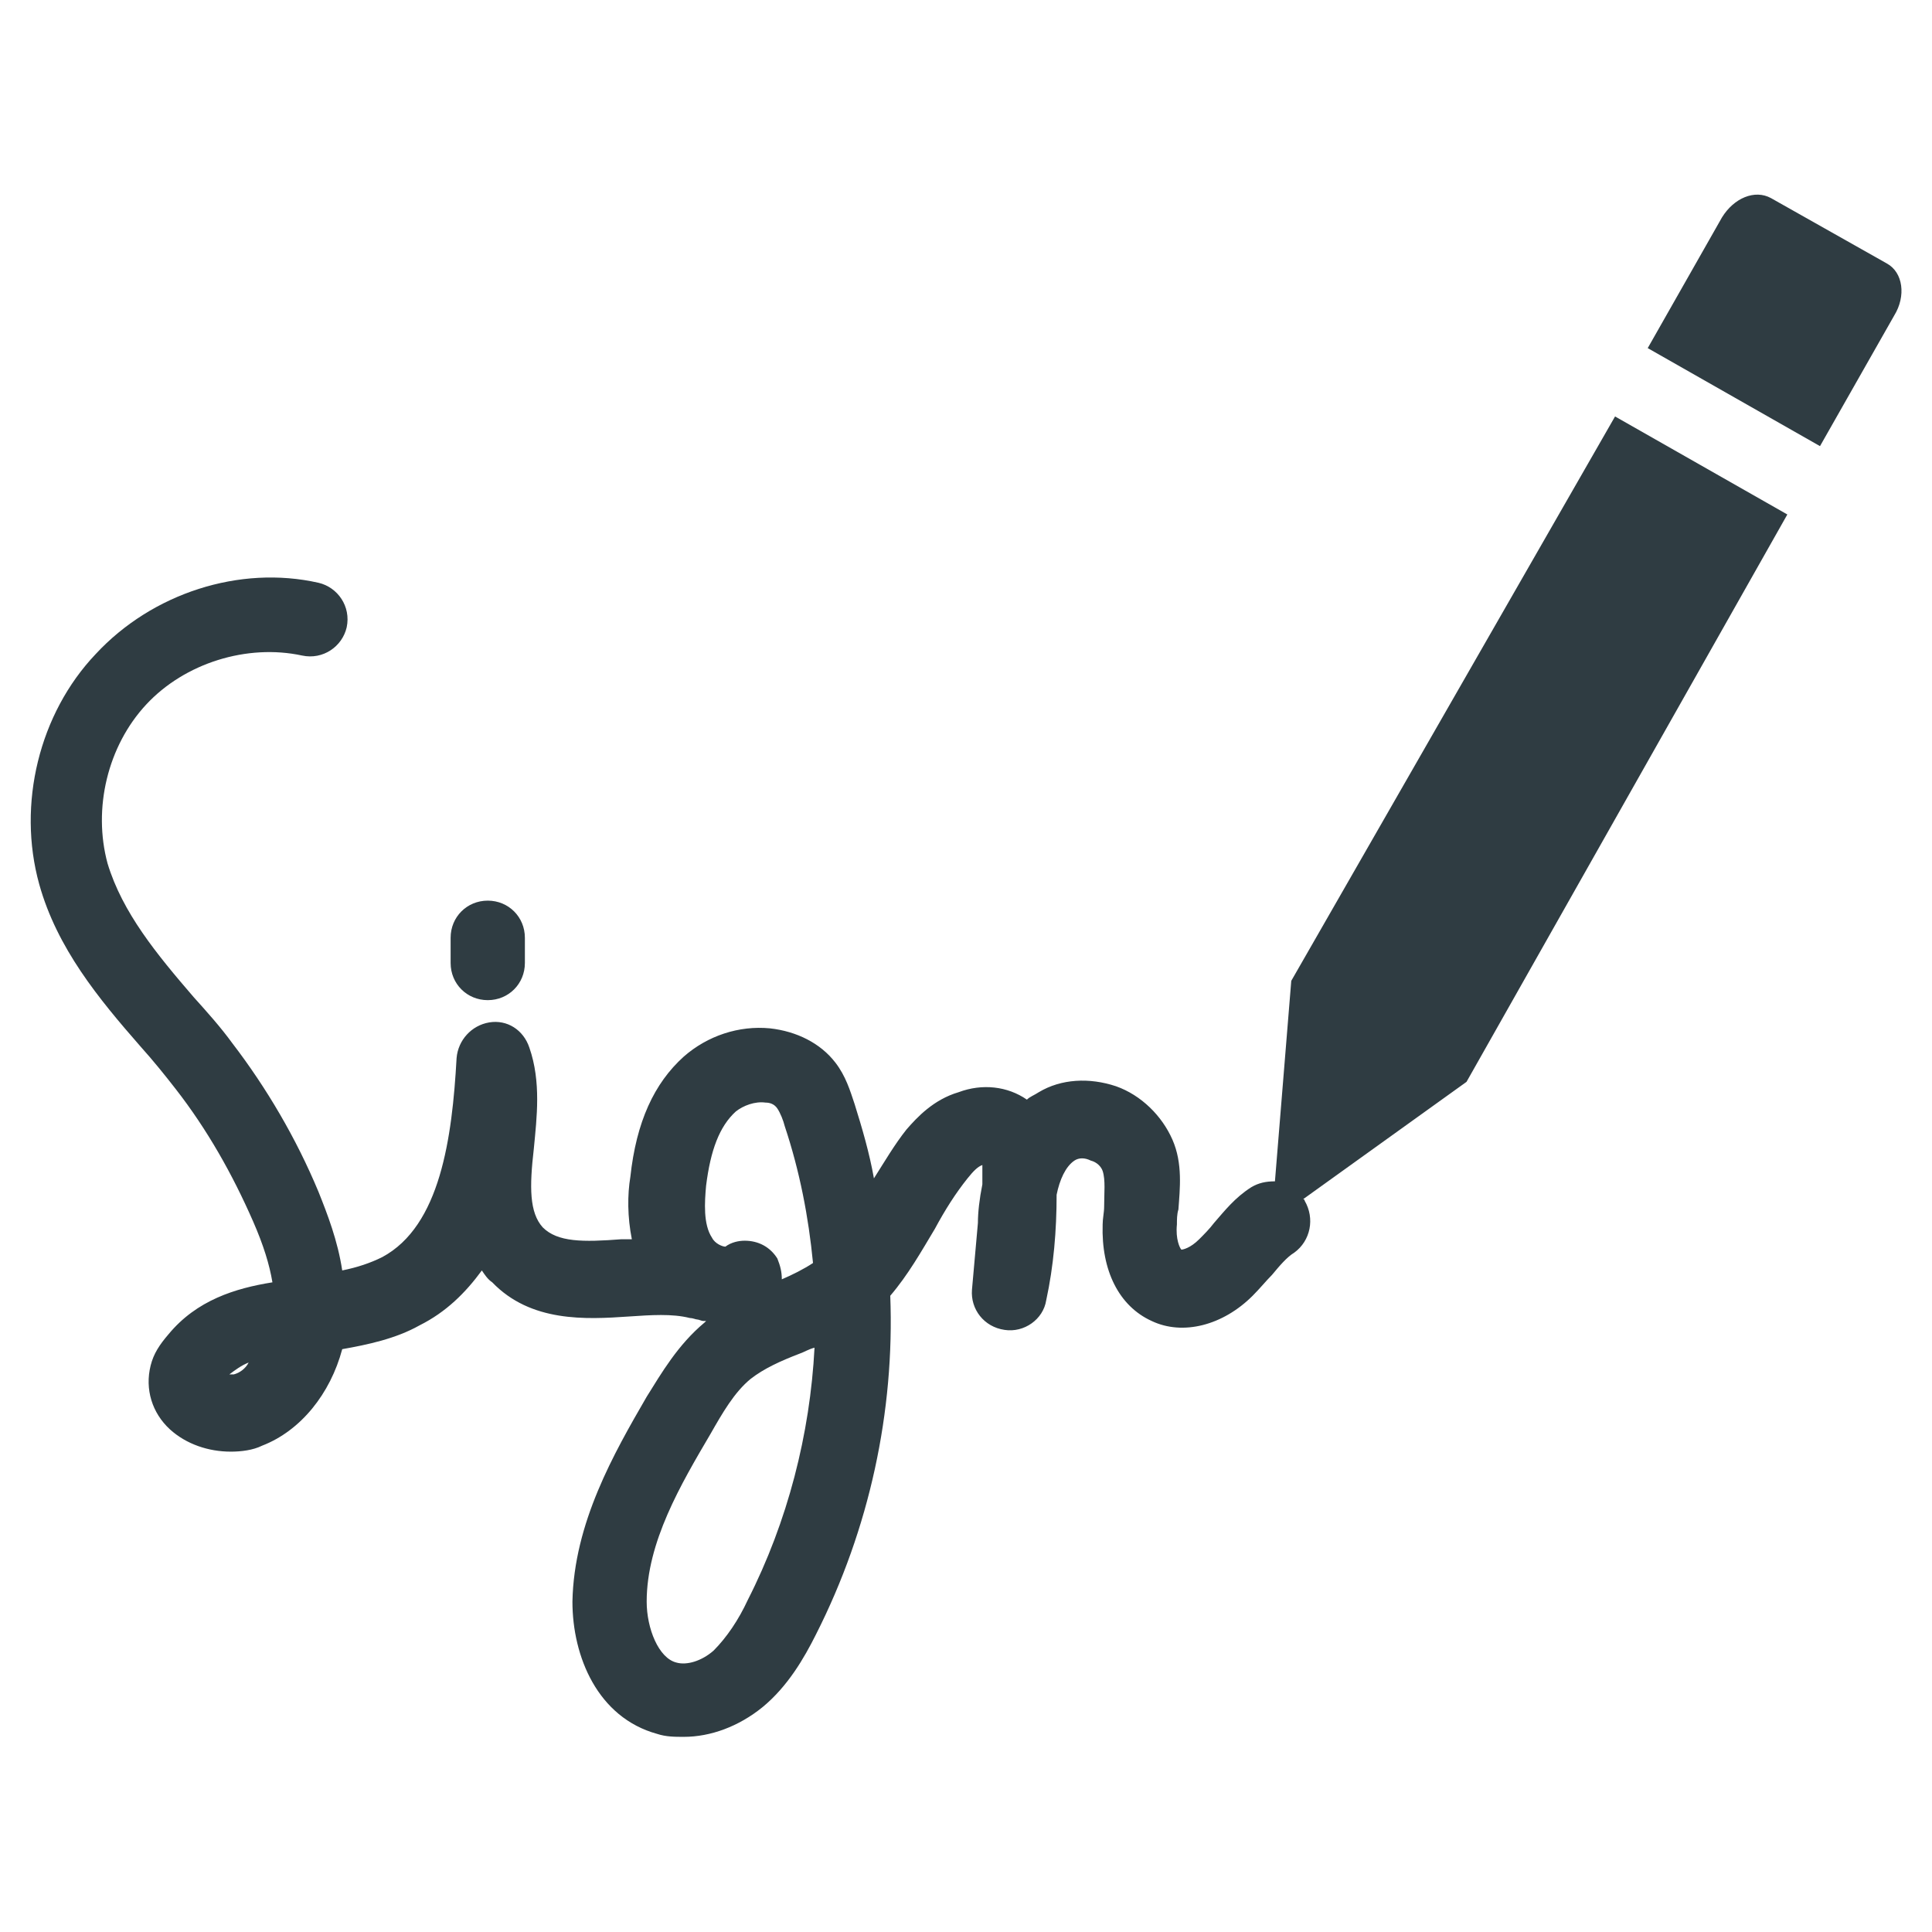 <?xml version="1.0" encoding="UTF-8"?>
<!-- Uploaded to: SVG Repo, www.svgrepo.com, Generator: SVG Repo Mixer Tools -->
<svg width="800px" height="800px" version="1.1" viewBox="144 144 512 512" xmlns="http://www.w3.org/2000/svg">
 <g fill="#2f3c42">
  <path d="m273.26 409.05c5.512 0 9.84-4.328 9.84-9.84v-6.691c0-5.512-4.328-9.84-9.84-9.84-5.512 0-9.84 4.328-9.84 9.84v6.691c0 5.512 4.332 9.84 9.84 9.84z"/>
  <path d="m644.03 213.82-30.699-17.32c-4.328-2.363-9.84 0-12.988 5.117l-19.68 34.637 45.656 25.977 19.68-34.637c3.148-5.113 2.359-11.41-1.969-13.773z"/>
  <path d="m486.2 403.93-4.328 53.137c-2.363 0-4.328 0.395-6.297 1.574-4.328 2.754-7.086 6.297-9.84 9.445-1.18 1.574-2.754 3.148-3.938 4.328-2.363 2.363-4.328 2.754-4.723 2.754-0.395-0.395-1.574-2.754-1.18-6.691 0-1.18 0-2.754 0.395-3.938 0.395-5.512 1.18-12.203-1.574-18.5-2.754-6.297-8.266-11.809-14.957-14.168-7.086-2.363-14.562-1.969-20.469 1.574-1.18 0.789-2.363 1.18-3.148 1.969-5.117-3.543-11.809-4.328-18.105-1.969-6.691 1.973-11.023 6.695-13.777 9.844-3.148 3.938-5.902 8.66-8.66 12.988-1.18-6.691-3.148-13.383-5.117-19.68-1.18-3.543-2.363-7.477-5.117-11.02-3.938-5.117-10.234-8.266-17.32-9.055-8.266-0.789-16.531 1.969-22.828 7.477-7.871 7.086-12.594 17.32-14.168 31.883-0.789 4.723-0.789 10.629 0.395 16.531h-2.754c-10.234 0.789-16.926 0.789-20.859-3.148-3.543-3.938-3.543-10.629-2.363-20.859 0.789-8.266 1.969-17.711-1.18-26.766-1.574-4.723-5.902-7.477-10.629-6.691-4.723 0.789-8.266 4.723-8.66 9.445-1.18 21.254-4.328 44.477-19.68 52.742-3.148 1.574-6.691 2.754-10.629 3.543-1.18-7.871-3.938-14.957-6.297-20.859-5.902-14.168-13.777-27.551-22.828-39.359-3.148-4.328-6.691-8.266-10.234-12.203-9.84-11.414-18.895-22.434-22.828-35.426-3.938-14.562 0-31.094 10.234-42.117 10.234-11.02 26.766-16.137 41.328-12.988 5.512 1.18 10.629-2.363 11.809-7.477 1.18-5.512-2.363-10.629-7.477-11.809-20.863-4.719-44.086 2.758-59.043 18.898-14.957 15.742-20.859 39.754-14.957 61.008 4.723 16.926 15.742 30.309 26.766 42.902 3.543 3.938 6.691 7.871 9.445 11.414 8.266 10.629 14.957 22.434 20.469 35.031 2.754 6.297 4.328 11.414 5.117 16.137-9.84 1.574-20.074 4.723-27.551 13.777-2.363 2.754-3.938 5.117-4.723 8.266-1.574 6.297 0.395 12.594 5.117 16.926 4.328 3.938 10.234 5.902 16.137 5.902 2.754 0 5.902-0.395 8.266-1.574 10.234-3.938 18.105-13.777 21.254-25.586 6.691-1.18 14.168-2.754 20.469-6.297 7.086-3.543 12.203-8.66 16.531-14.562 0.789 1.18 1.574 2.363 2.754 3.148 10.234 10.629 24.797 9.84 36.211 9.055 5.902-0.395 11.414-0.789 16.137 0.395 0.789 0 1.574 0.395 1.969 0.395 0.395 0 1.18 0.395 1.574 0.395h0.789l-0.395 0.395c-7.086 5.902-11.414 13.383-15.352 19.68-8.66 14.957-19.285 33.457-19.68 54.316 0 14.562 6.691 30.699 22.434 35.031 2.363 0.789 4.723 0.789 7.086 0.789 7.086 0 14.562-2.754 20.859-7.871 6.691-5.512 11.02-12.988 14.168-19.285 14.168-27.945 20.859-59.039 19.68-89.742 4.723-5.512 8.266-11.809 11.809-17.711 2.754-5.117 5.512-9.445 8.66-13.383 1.574-1.969 2.754-3.148 3.938-3.543v1.969 3.148c-0.789 3.938-1.18 7.477-1.18 10.234l-1.574 17.711c-0.395 5.117 3.148 9.84 8.66 10.629 5.117 0.789 10.234-2.754 11.02-7.871 1.969-9.055 2.754-18.5 2.754-27.945 0.789-3.938 2.363-7.477 4.723-9.055 1.18-0.789 2.754-0.789 4.328 0 1.574 0.395 2.754 1.574 3.148 2.754 0.789 2.363 0.395 5.902 0.395 9.445 0 1.574-0.395 3.148-0.395 4.723-0.395 12.203 4.328 21.648 12.988 25.586 8.266 3.938 18.895 1.18 26.766-6.691 1.969-1.969 3.543-3.938 5.117-5.512 1.969-2.363 3.938-4.723 5.902-5.902 4.328-3.148 5.512-9.055 2.754-13.777 0-0.395-0.395-0.395-0.395-0.395l43.297-31.094 85.02-150.36-45.656-25.977zm-280.24 104.3h-1.18c1.574-1.18 3.148-2.363 5.117-3.148-0.789 1.574-2.363 2.754-3.938 3.148zm125.16-49.988c1.18-9.445 3.543-15.742 7.871-19.68 1.969-1.574 5.117-2.754 7.871-2.363 1.18 0 2.363 0.395 3.148 1.574 0.789 1.18 1.574 3.148 1.969 4.723 3.938 11.809 6.297 24.008 7.477 36.211-2.363 1.574-5.512 3.148-8.266 4.328 0-1.969-0.395-3.543-1.18-5.512-1.969-3.148-5.117-4.723-8.66-4.723-1.574 0-3.543 0.395-5.117 1.574-0.789 0-2.754-0.789-3.543-2.363-2.356-3.535-1.961-9.438-1.57-13.77zm11.023 109.82c-2.363 5.117-5.512 9.84-9.055 13.383-3.148 2.754-7.086 3.938-9.84 3.148-4.723-1.18-7.871-9.055-7.871-16.137 0-15.742 9.055-31.094 16.926-44.477 3.148-5.512 6.297-11.02 10.629-14.562 3.543-2.754 7.871-4.723 12.988-6.691 1.18-0.395 2.363-1.18 3.938-1.574-1.184 22.828-7.09 46.051-17.715 66.91z"/>
 </g>
</svg>